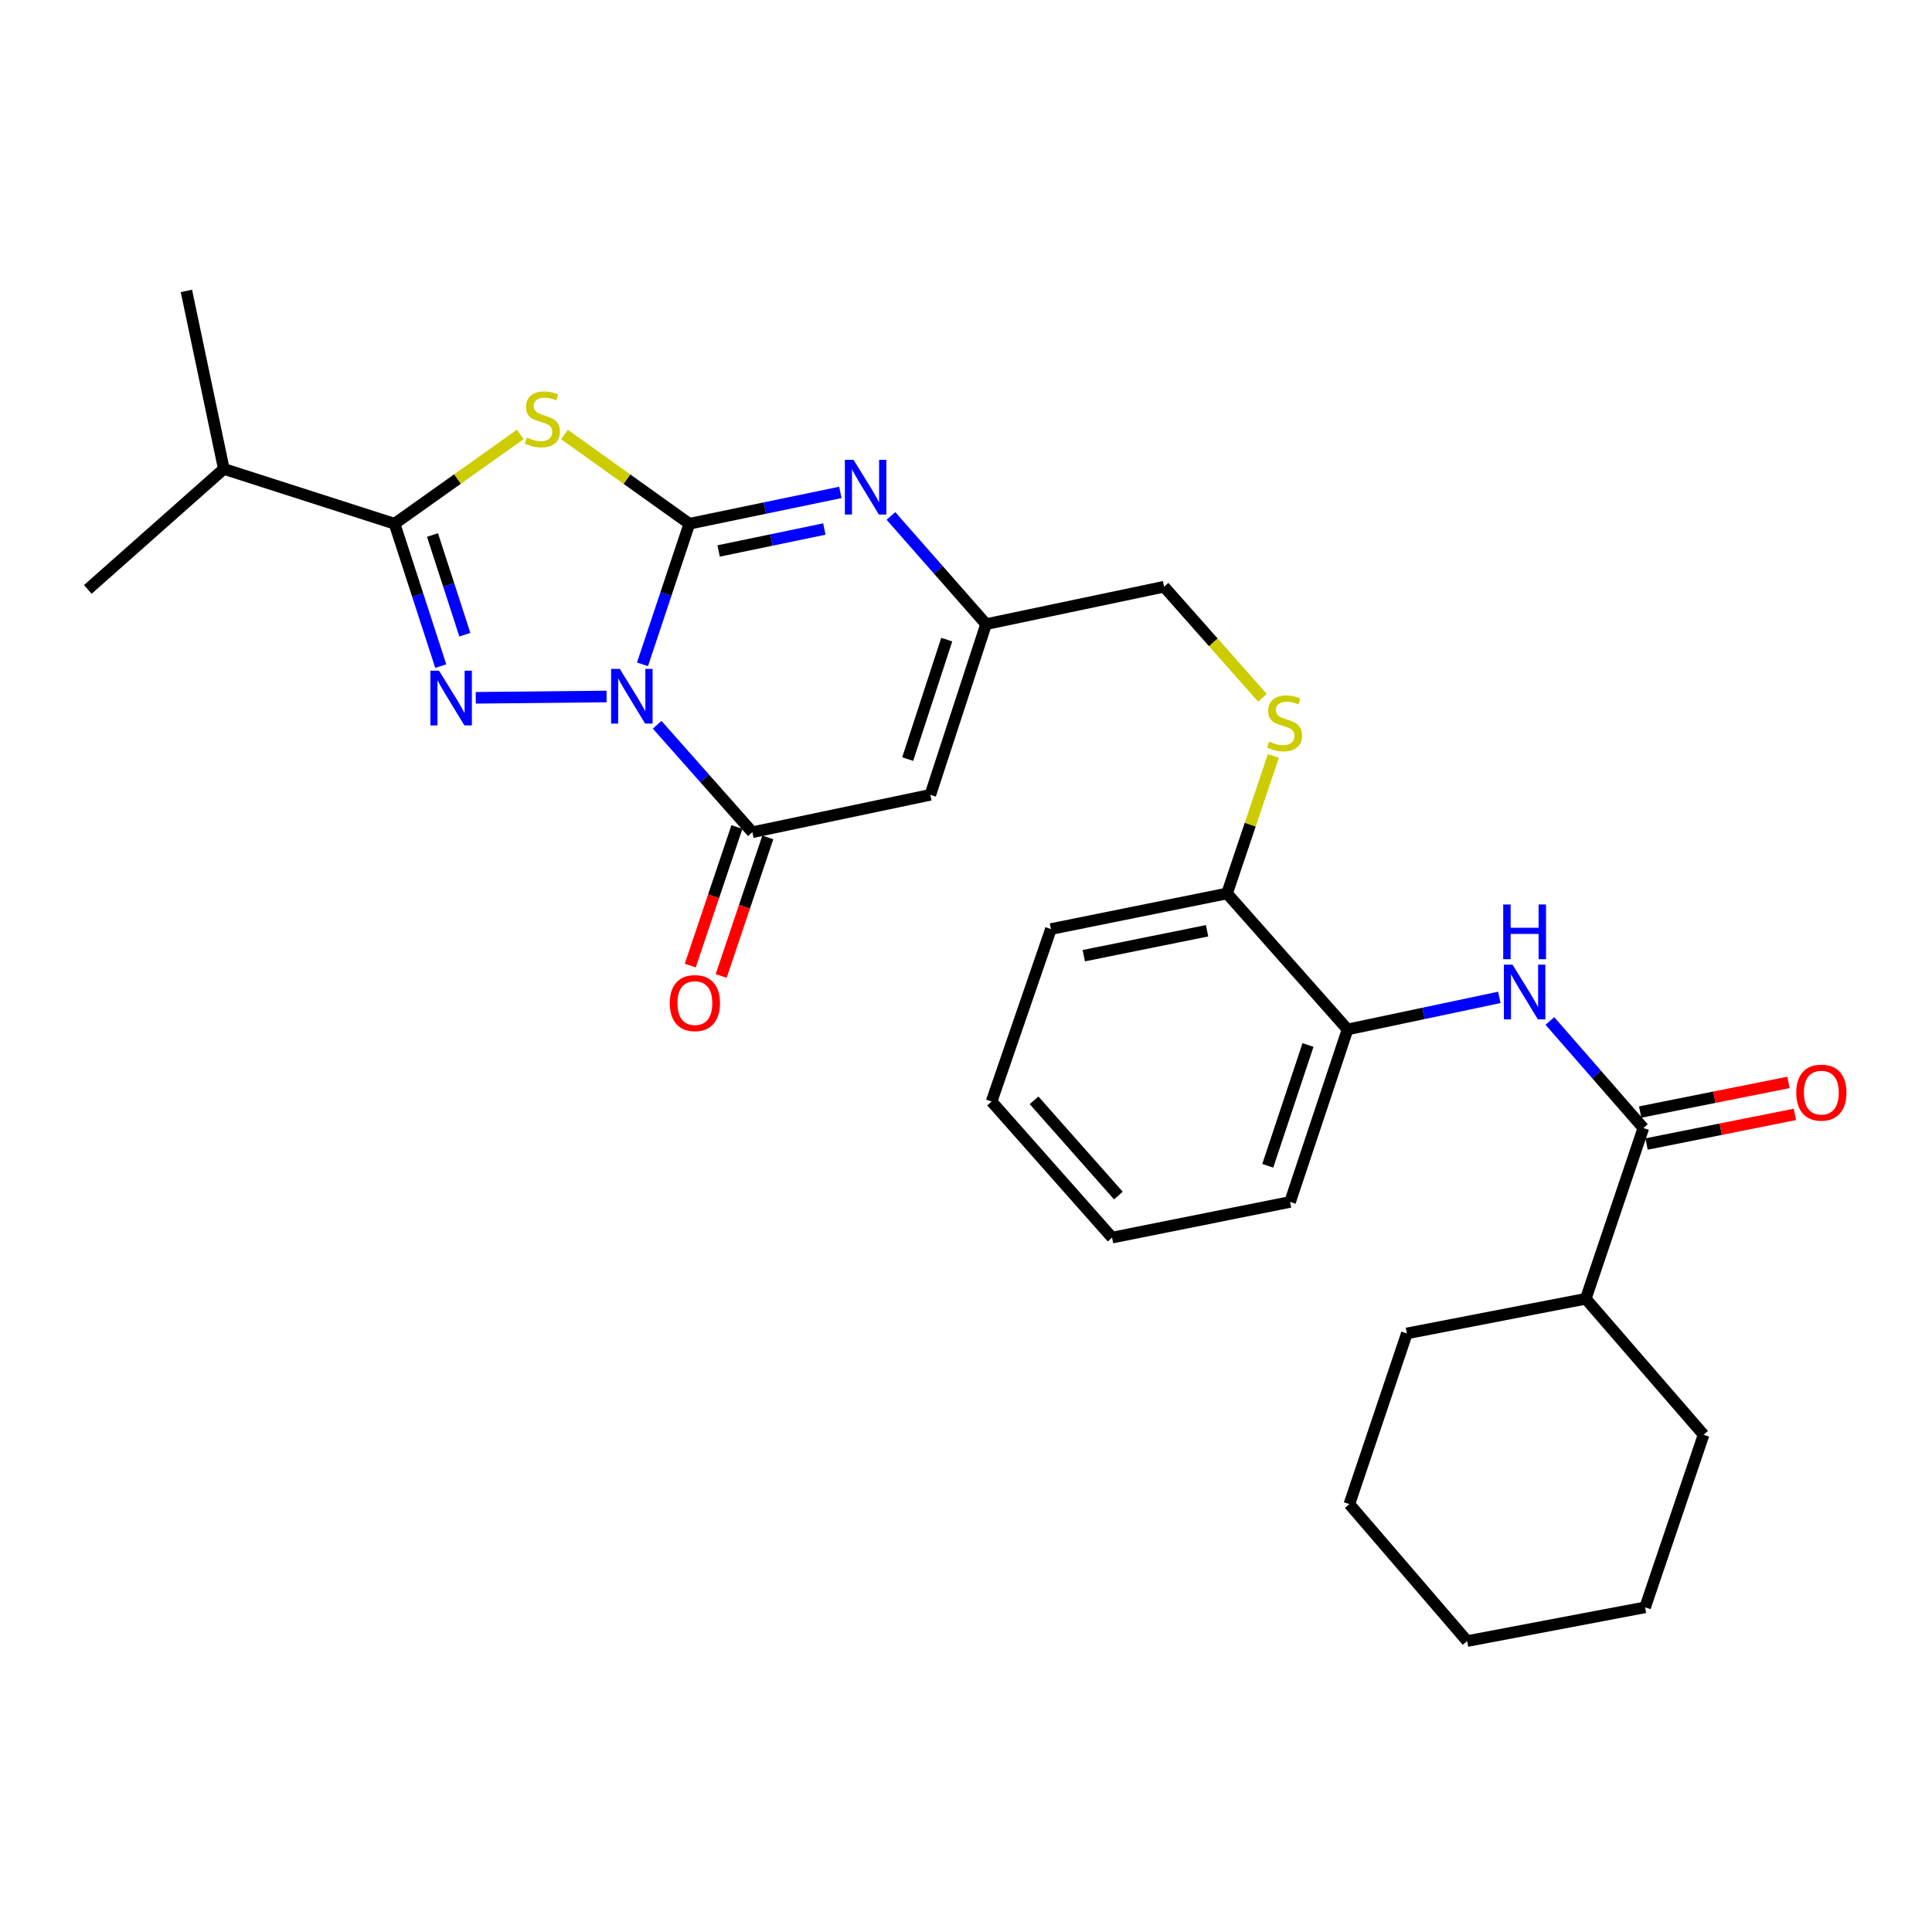 <?xml version='1.0' encoding='iso-8859-1'?>
<svg version='1.1' baseProfile='full'
              xmlns='http://www.w3.org/2000/svg'
                      xmlns:rdkit='http://www.rdkit.org/xml'
                      xmlns:xlink='http://www.w3.org/1999/xlink'
                  xml:space='preserve'
width='1000px' height='1000px' viewBox='0 0 1000 1000'>
<!-- END OF HEADER -->
<rect style='opacity:1.0;fill:#FFFFFF;stroke:none' width='1000' height='1000' x='0' y='0'> </rect>
<path class='bond-0' d='M 332.553,343.853 L 344.682,307.47' style='fill:none;fill-rule:evenodd;stroke:#0000FF;stroke-width:6px;stroke-linecap:butt;stroke-linejoin:miter;stroke-opacity:1' />
<path class='bond-0' d='M 344.682,307.47 L 356.811,271.087' style='fill:none;fill-rule:evenodd;stroke:#000000;stroke-width:6px;stroke-linecap:butt;stroke-linejoin:miter;stroke-opacity:1' />
<path class='bond-1' d='M 313.97,360.498 L 246.254,361.184' style='fill:none;fill-rule:evenodd;stroke:#0000FF;stroke-width:6px;stroke-linecap:butt;stroke-linejoin:miter;stroke-opacity:1' />
<path class='bond-4' d='M 340.14,375.142 L 364.778,402.951' style='fill:none;fill-rule:evenodd;stroke:#0000FF;stroke-width:6px;stroke-linecap:butt;stroke-linejoin:miter;stroke-opacity:1' />
<path class='bond-4' d='M 364.778,402.951 L 389.415,430.76' style='fill:none;fill-rule:evenodd;stroke:#000000;stroke-width:6px;stroke-linecap:butt;stroke-linejoin:miter;stroke-opacity:1' />
<path class='bond-2' d='M 356.811,271.087 L 324.482,247.994' style='fill:none;fill-rule:evenodd;stroke:#000000;stroke-width:6px;stroke-linecap:butt;stroke-linejoin:miter;stroke-opacity:1' />
<path class='bond-2' d='M 324.482,247.994 L 292.152,224.902' style='fill:none;fill-rule:evenodd;stroke:#CCCC00;stroke-width:6px;stroke-linecap:butt;stroke-linejoin:miter;stroke-opacity:1' />
<path class='bond-5' d='M 356.811,271.087 L 395.892,262.976' style='fill:none;fill-rule:evenodd;stroke:#000000;stroke-width:6px;stroke-linecap:butt;stroke-linejoin:miter;stroke-opacity:1' />
<path class='bond-5' d='M 395.892,262.976 L 434.972,254.866' style='fill:none;fill-rule:evenodd;stroke:#0000FF;stroke-width:6px;stroke-linecap:butt;stroke-linejoin:miter;stroke-opacity:1' />
<path class='bond-5' d='M 371.965,285.18 L 399.321,279.503' style='fill:none;fill-rule:evenodd;stroke:#000000;stroke-width:6px;stroke-linecap:butt;stroke-linejoin:miter;stroke-opacity:1' />
<path class='bond-5' d='M 399.321,279.503 L 426.677,273.826' style='fill:none;fill-rule:evenodd;stroke:#0000FF;stroke-width:6px;stroke-linecap:butt;stroke-linejoin:miter;stroke-opacity:1' />
<path class='bond-3' d='M 228.137,344.781 L 216.178,307.934' style='fill:none;fill-rule:evenodd;stroke:#0000FF;stroke-width:6px;stroke-linecap:butt;stroke-linejoin:miter;stroke-opacity:1' />
<path class='bond-3' d='M 216.178,307.934 L 204.218,271.087' style='fill:none;fill-rule:evenodd;stroke:#000000;stroke-width:6px;stroke-linecap:butt;stroke-linejoin:miter;stroke-opacity:1' />
<path class='bond-3' d='M 240.603,328.516 L 232.232,302.723' style='fill:none;fill-rule:evenodd;stroke:#0000FF;stroke-width:6px;stroke-linecap:butt;stroke-linejoin:miter;stroke-opacity:1' />
<path class='bond-3' d='M 232.232,302.723 L 223.86,276.93' style='fill:none;fill-rule:evenodd;stroke:#000000;stroke-width:6px;stroke-linecap:butt;stroke-linejoin:miter;stroke-opacity:1' />
<path class='bond-29' d='M 269.309,224.861 L 236.763,247.974' style='fill:none;fill-rule:evenodd;stroke:#CCCC00;stroke-width:6px;stroke-linecap:butt;stroke-linejoin:miter;stroke-opacity:1' />
<path class='bond-29' d='M 236.763,247.974 L 204.218,271.087' style='fill:none;fill-rule:evenodd;stroke:#000000;stroke-width:6px;stroke-linecap:butt;stroke-linejoin:miter;stroke-opacity:1' />
<path class='bond-15' d='M 204.218,271.087 L 115.848,242.711' style='fill:none;fill-rule:evenodd;stroke:#000000;stroke-width:6px;stroke-linecap:butt;stroke-linejoin:miter;stroke-opacity:1' />
<path class='bond-6' d='M 389.415,430.76 L 481.545,411.396' style='fill:none;fill-rule:evenodd;stroke:#000000;stroke-width:6px;stroke-linecap:butt;stroke-linejoin:miter;stroke-opacity:1' />
<path class='bond-12' d='M 381.417,428.067 L 369.348,463.922' style='fill:none;fill-rule:evenodd;stroke:#000000;stroke-width:6px;stroke-linecap:butt;stroke-linejoin:miter;stroke-opacity:1' />
<path class='bond-12' d='M 369.348,463.922 L 357.278,499.777' style='fill:none;fill-rule:evenodd;stroke:#FF0000;stroke-width:6px;stroke-linecap:butt;stroke-linejoin:miter;stroke-opacity:1' />
<path class='bond-12' d='M 397.414,433.452 L 385.344,469.307' style='fill:none;fill-rule:evenodd;stroke:#000000;stroke-width:6px;stroke-linecap:butt;stroke-linejoin:miter;stroke-opacity:1' />
<path class='bond-12' d='M 385.344,469.307 L 373.275,505.162' style='fill:none;fill-rule:evenodd;stroke:#FF0000;stroke-width:6px;stroke-linecap:butt;stroke-linejoin:miter;stroke-opacity:1' />
<path class='bond-30' d='M 461.142,267.049 L 485.77,295.052' style='fill:none;fill-rule:evenodd;stroke:#0000FF;stroke-width:6px;stroke-linecap:butt;stroke-linejoin:miter;stroke-opacity:1' />
<path class='bond-30' d='M 485.77,295.052 L 510.399,323.054' style='fill:none;fill-rule:evenodd;stroke:#000000;stroke-width:6px;stroke-linecap:butt;stroke-linejoin:miter;stroke-opacity:1' />
<path class='bond-7' d='M 481.545,411.396 L 510.399,323.054' style='fill:none;fill-rule:evenodd;stroke:#000000;stroke-width:6px;stroke-linecap:butt;stroke-linejoin:miter;stroke-opacity:1' />
<path class='bond-7' d='M 469.829,392.904 L 490.026,331.065' style='fill:none;fill-rule:evenodd;stroke:#000000;stroke-width:6px;stroke-linecap:butt;stroke-linejoin:miter;stroke-opacity:1' />
<path class='bond-17' d='M 510.399,323.054 L 602.519,303.691' style='fill:none;fill-rule:evenodd;stroke:#000000;stroke-width:6px;stroke-linecap:butt;stroke-linejoin:miter;stroke-opacity:1' />
<path class='bond-8' d='M 850.599,583.869 L 826.409,556.161' style='fill:none;fill-rule:evenodd;stroke:#000000;stroke-width:6px;stroke-linecap:butt;stroke-linejoin:miter;stroke-opacity:1' />
<path class='bond-8' d='M 826.409,556.161 L 802.218,528.452' style='fill:none;fill-rule:evenodd;stroke:#0000FF;stroke-width:6px;stroke-linecap:butt;stroke-linejoin:miter;stroke-opacity:1' />
<path class='bond-14' d='M 852.253,592.144 L 890.643,584.474' style='fill:none;fill-rule:evenodd;stroke:#000000;stroke-width:6px;stroke-linecap:butt;stroke-linejoin:miter;stroke-opacity:1' />
<path class='bond-14' d='M 890.643,584.474 L 929.034,576.804' style='fill:none;fill-rule:evenodd;stroke:#FF0000;stroke-width:6px;stroke-linecap:butt;stroke-linejoin:miter;stroke-opacity:1' />
<path class='bond-14' d='M 848.946,575.593 L 887.336,567.923' style='fill:none;fill-rule:evenodd;stroke:#000000;stroke-width:6px;stroke-linecap:butt;stroke-linejoin:miter;stroke-opacity:1' />
<path class='bond-14' d='M 887.336,567.923 L 925.727,560.252' style='fill:none;fill-rule:evenodd;stroke:#FF0000;stroke-width:6px;stroke-linecap:butt;stroke-linejoin:miter;stroke-opacity:1' />
<path class='bond-16' d='M 850.599,583.869 L 820.799,672.238' style='fill:none;fill-rule:evenodd;stroke:#000000;stroke-width:6px;stroke-linecap:butt;stroke-linejoin:miter;stroke-opacity:1' />
<path class='bond-9' d='M 776.06,516.239 L 736.775,524.539' style='fill:none;fill-rule:evenodd;stroke:#0000FF;stroke-width:6px;stroke-linecap:butt;stroke-linejoin:miter;stroke-opacity:1' />
<path class='bond-9' d='M 736.775,524.539 L 697.49,532.839' style='fill:none;fill-rule:evenodd;stroke:#000000;stroke-width:6px;stroke-linecap:butt;stroke-linejoin:miter;stroke-opacity:1' />
<path class='bond-10' d='M 697.49,532.839 L 635.114,462.454' style='fill:none;fill-rule:evenodd;stroke:#000000;stroke-width:6px;stroke-linecap:butt;stroke-linejoin:miter;stroke-opacity:1' />
<path class='bond-18' d='M 697.49,532.839 L 667.746,622.127' style='fill:none;fill-rule:evenodd;stroke:#000000;stroke-width:6px;stroke-linecap:butt;stroke-linejoin:miter;stroke-opacity:1' />
<path class='bond-18' d='M 677.015,540.897 L 656.194,603.399' style='fill:none;fill-rule:evenodd;stroke:#000000;stroke-width:6px;stroke-linecap:butt;stroke-linejoin:miter;stroke-opacity:1' />
<path class='bond-11' d='M 653.455,361.182 L 627.987,332.436' style='fill:none;fill-rule:evenodd;stroke:#CCCC00;stroke-width:6px;stroke-linecap:butt;stroke-linejoin:miter;stroke-opacity:1' />
<path class='bond-11' d='M 627.987,332.436 L 602.519,303.691' style='fill:none;fill-rule:evenodd;stroke:#000000;stroke-width:6px;stroke-linecap:butt;stroke-linejoin:miter;stroke-opacity:1' />
<path class='bond-13' d='M 659.088,391.296 L 647.101,426.875' style='fill:none;fill-rule:evenodd;stroke:#CCCC00;stroke-width:6px;stroke-linecap:butt;stroke-linejoin:miter;stroke-opacity:1' />
<path class='bond-13' d='M 647.101,426.875 L 635.114,462.454' style='fill:none;fill-rule:evenodd;stroke:#000000;stroke-width:6px;stroke-linecap:butt;stroke-linejoin:miter;stroke-opacity:1' />
<path class='bond-19' d='M 635.114,462.454 L 543.95,480.88' style='fill:none;fill-rule:evenodd;stroke:#000000;stroke-width:6px;stroke-linecap:butt;stroke-linejoin:miter;stroke-opacity:1' />
<path class='bond-19' d='M 624.783,481.762 L 560.968,494.66' style='fill:none;fill-rule:evenodd;stroke:#000000;stroke-width:6px;stroke-linecap:butt;stroke-linejoin:miter;stroke-opacity:1' />
<path class='bond-22' d='M 115.848,242.711 L 45.455,305.078' style='fill:none;fill-rule:evenodd;stroke:#000000;stroke-width:6px;stroke-linecap:butt;stroke-linejoin:miter;stroke-opacity:1' />
<path class='bond-23' d='M 115.848,242.711 L 96.485,150.582' style='fill:none;fill-rule:evenodd;stroke:#000000;stroke-width:6px;stroke-linecap:butt;stroke-linejoin:miter;stroke-opacity:1' />
<path class='bond-20' d='M 820.799,672.238 L 881.778,742.623' style='fill:none;fill-rule:evenodd;stroke:#000000;stroke-width:6px;stroke-linecap:butt;stroke-linejoin:miter;stroke-opacity:1' />
<path class='bond-21' d='M 820.799,672.238 L 728.191,690.177' style='fill:none;fill-rule:evenodd;stroke:#000000;stroke-width:6px;stroke-linecap:butt;stroke-linejoin:miter;stroke-opacity:1' />
<path class='bond-31' d='M 667.746,622.127 L 575.607,640.581' style='fill:none;fill-rule:evenodd;stroke:#000000;stroke-width:6px;stroke-linecap:butt;stroke-linejoin:miter;stroke-opacity:1' />
<path class='bond-25' d='M 543.95,480.88 L 513.24,570.159' style='fill:none;fill-rule:evenodd;stroke:#000000;stroke-width:6px;stroke-linecap:butt;stroke-linejoin:miter;stroke-opacity:1' />
<path class='bond-27' d='M 881.778,742.623 L 851.509,831.949' style='fill:none;fill-rule:evenodd;stroke:#000000;stroke-width:6px;stroke-linecap:butt;stroke-linejoin:miter;stroke-opacity:1' />
<path class='bond-26' d='M 728.191,690.177 L 698.428,778.546' style='fill:none;fill-rule:evenodd;stroke:#000000;stroke-width:6px;stroke-linecap:butt;stroke-linejoin:miter;stroke-opacity:1' />
<path class='bond-24' d='M 575.607,640.581 L 513.24,570.159' style='fill:none;fill-rule:evenodd;stroke:#000000;stroke-width:6px;stroke-linecap:butt;stroke-linejoin:miter;stroke-opacity:1' />
<path class='bond-24' d='M 578.888,618.827 L 535.231,569.532' style='fill:none;fill-rule:evenodd;stroke:#000000;stroke-width:6px;stroke-linecap:butt;stroke-linejoin:miter;stroke-opacity:1' />
<path class='bond-28' d='M 698.428,778.546 L 759.388,849.418' style='fill:none;fill-rule:evenodd;stroke:#000000;stroke-width:6px;stroke-linecap:butt;stroke-linejoin:miter;stroke-opacity:1' />
<path class='bond-32' d='M 851.509,831.949 L 759.388,849.418' style='fill:none;fill-rule:evenodd;stroke:#000000;stroke-width:6px;stroke-linecap:butt;stroke-linejoin:miter;stroke-opacity:1' />
<path  class='atom-0' d='M 320.788 346.206
L 330.068 361.206
Q 330.988 362.686, 332.468 365.366
Q 333.948 368.046, 334.028 368.206
L 334.028 346.206
L 337.788 346.206
L 337.788 374.526
L 333.908 374.526
L 323.948 358.126
Q 322.788 356.206, 321.548 354.006
Q 320.348 351.806, 319.988 351.126
L 319.988 374.526
L 316.308 374.526
L 316.308 346.206
L 320.788 346.206
' fill='#0000FF'/>
<path  class='atom-2' d='M 227.243 347.153
L 236.523 362.153
Q 237.443 363.633, 238.923 366.313
Q 240.403 368.993, 240.483 369.153
L 240.483 347.153
L 244.243 347.153
L 244.243 375.473
L 240.363 375.473
L 230.403 359.073
Q 229.243 357.153, 228.003 354.953
Q 226.803 352.753, 226.443 352.073
L 226.443 375.473
L 222.763 375.473
L 222.763 347.153
L 227.243 347.153
' fill='#0000FF'/>
<path  class='atom-3' d='M 272.735 226.466
Q 273.055 226.586, 274.375 227.146
Q 275.695 227.706, 277.135 228.066
Q 278.615 228.386, 280.055 228.386
Q 282.735 228.386, 284.295 227.106
Q 285.855 225.786, 285.855 223.506
Q 285.855 221.946, 285.055 220.986
Q 284.295 220.026, 283.095 219.506
Q 281.895 218.986, 279.895 218.386
Q 277.375 217.626, 275.855 216.906
Q 274.375 216.186, 273.295 214.666
Q 272.255 213.146, 272.255 210.586
Q 272.255 207.026, 274.655 204.826
Q 277.095 202.626, 281.895 202.626
Q 285.175 202.626, 288.895 204.186
L 287.975 207.266
Q 284.575 205.866, 282.015 205.866
Q 279.255 205.866, 277.735 207.026
Q 276.215 208.146, 276.255 210.106
Q 276.255 211.626, 277.015 212.546
Q 277.815 213.466, 278.935 213.986
Q 280.095 214.506, 282.015 215.106
Q 284.575 215.906, 286.095 216.706
Q 287.615 217.506, 288.695 219.146
Q 289.815 220.746, 289.815 223.506
Q 289.815 227.426, 287.175 229.546
Q 284.575 231.626, 280.215 231.626
Q 277.695 231.626, 275.775 231.066
Q 273.895 230.546, 271.655 229.626
L 272.735 226.466
' fill='#CCCC00'/>
<path  class='atom-6' d='M 441.781 237.994
L 451.061 252.994
Q 451.981 254.474, 453.461 257.154
Q 454.941 259.834, 455.021 259.994
L 455.021 237.994
L 458.781 237.994
L 458.781 266.314
L 454.901 266.314
L 444.941 249.914
Q 443.781 247.994, 442.541 245.794
Q 441.341 243.594, 440.981 242.914
L 440.981 266.314
L 437.301 266.314
L 437.301 237.994
L 441.781 237.994
' fill='#0000FF'/>
<path  class='atom-10' d='M 782.882 499.315
L 792.162 514.315
Q 793.082 515.795, 794.562 518.475
Q 796.042 521.155, 796.122 521.315
L 796.122 499.315
L 799.882 499.315
L 799.882 527.635
L 796.002 527.635
L 786.042 511.235
Q 784.882 509.315, 783.642 507.115
Q 782.442 504.915, 782.082 504.235
L 782.082 527.635
L 778.402 527.635
L 778.402 499.315
L 782.882 499.315
' fill='#0000FF'/>
<path  class='atom-10' d='M 778.062 468.163
L 781.902 468.163
L 781.902 480.203
L 796.382 480.203
L 796.382 468.163
L 800.222 468.163
L 800.222 496.483
L 796.382 496.483
L 796.382 483.403
L 781.902 483.403
L 781.902 496.483
L 778.062 496.483
L 778.062 468.163
' fill='#0000FF'/>
<path  class='atom-12' d='M 656.886 383.804
Q 657.206 383.924, 658.526 384.484
Q 659.846 385.044, 661.286 385.404
Q 662.766 385.724, 664.206 385.724
Q 666.886 385.724, 668.446 384.444
Q 670.006 383.124, 670.006 380.844
Q 670.006 379.284, 669.206 378.324
Q 668.446 377.364, 667.246 376.844
Q 666.046 376.324, 664.046 375.724
Q 661.526 374.964, 660.006 374.244
Q 658.526 373.524, 657.446 372.004
Q 656.406 370.484, 656.406 367.924
Q 656.406 364.364, 658.806 362.164
Q 661.246 359.964, 666.046 359.964
Q 669.326 359.964, 673.046 361.524
L 672.126 364.604
Q 668.726 363.204, 666.166 363.204
Q 663.406 363.204, 661.886 364.364
Q 660.366 365.484, 660.406 367.444
Q 660.406 368.964, 661.166 369.884
Q 661.966 370.804, 663.086 371.324
Q 664.246 371.844, 666.166 372.444
Q 668.726 373.244, 670.246 374.044
Q 671.766 374.844, 672.846 376.484
Q 673.966 378.084, 673.966 380.844
Q 673.966 384.764, 671.326 386.884
Q 668.726 388.964, 664.366 388.964
Q 661.846 388.964, 659.926 388.404
Q 658.046 387.884, 655.806 386.964
L 656.886 383.804
' fill='#CCCC00'/>
<path  class='atom-13' d='M 346.671 519.2
Q 346.671 512.4, 350.031 508.6
Q 353.391 504.8, 359.671 504.8
Q 365.951 504.8, 369.311 508.6
Q 372.671 512.4, 372.671 519.2
Q 372.671 526.08, 369.271 530
Q 365.871 533.88, 359.671 533.88
Q 353.431 533.88, 350.031 530
Q 346.671 526.12, 346.671 519.2
M 359.671 530.68
Q 363.991 530.68, 366.311 527.8
Q 368.671 524.88, 368.671 519.2
Q 368.671 513.64, 366.311 510.84
Q 363.991 508, 359.671 508
Q 355.351 508, 352.991 510.8
Q 350.671 513.6, 350.671 519.2
Q 350.671 524.92, 352.991 527.8
Q 355.351 530.68, 359.671 530.68
' fill='#FF0000'/>
<path  class='atom-15' d='M 929.729 565.541
Q 929.729 558.741, 933.089 554.941
Q 936.449 551.141, 942.729 551.141
Q 949.009 551.141, 952.369 554.941
Q 955.729 558.741, 955.729 565.541
Q 955.729 572.421, 952.329 576.341
Q 948.929 580.221, 942.729 580.221
Q 936.489 580.221, 933.089 576.341
Q 929.729 572.461, 929.729 565.541
M 942.729 577.021
Q 947.049 577.021, 949.369 574.141
Q 951.729 571.221, 951.729 565.541
Q 951.729 559.981, 949.369 557.181
Q 947.049 554.341, 942.729 554.341
Q 938.409 554.341, 936.049 557.141
Q 933.729 559.941, 933.729 565.541
Q 933.729 571.261, 936.049 574.141
Q 938.409 577.021, 942.729 577.021
' fill='#FF0000'/>
</svg>
